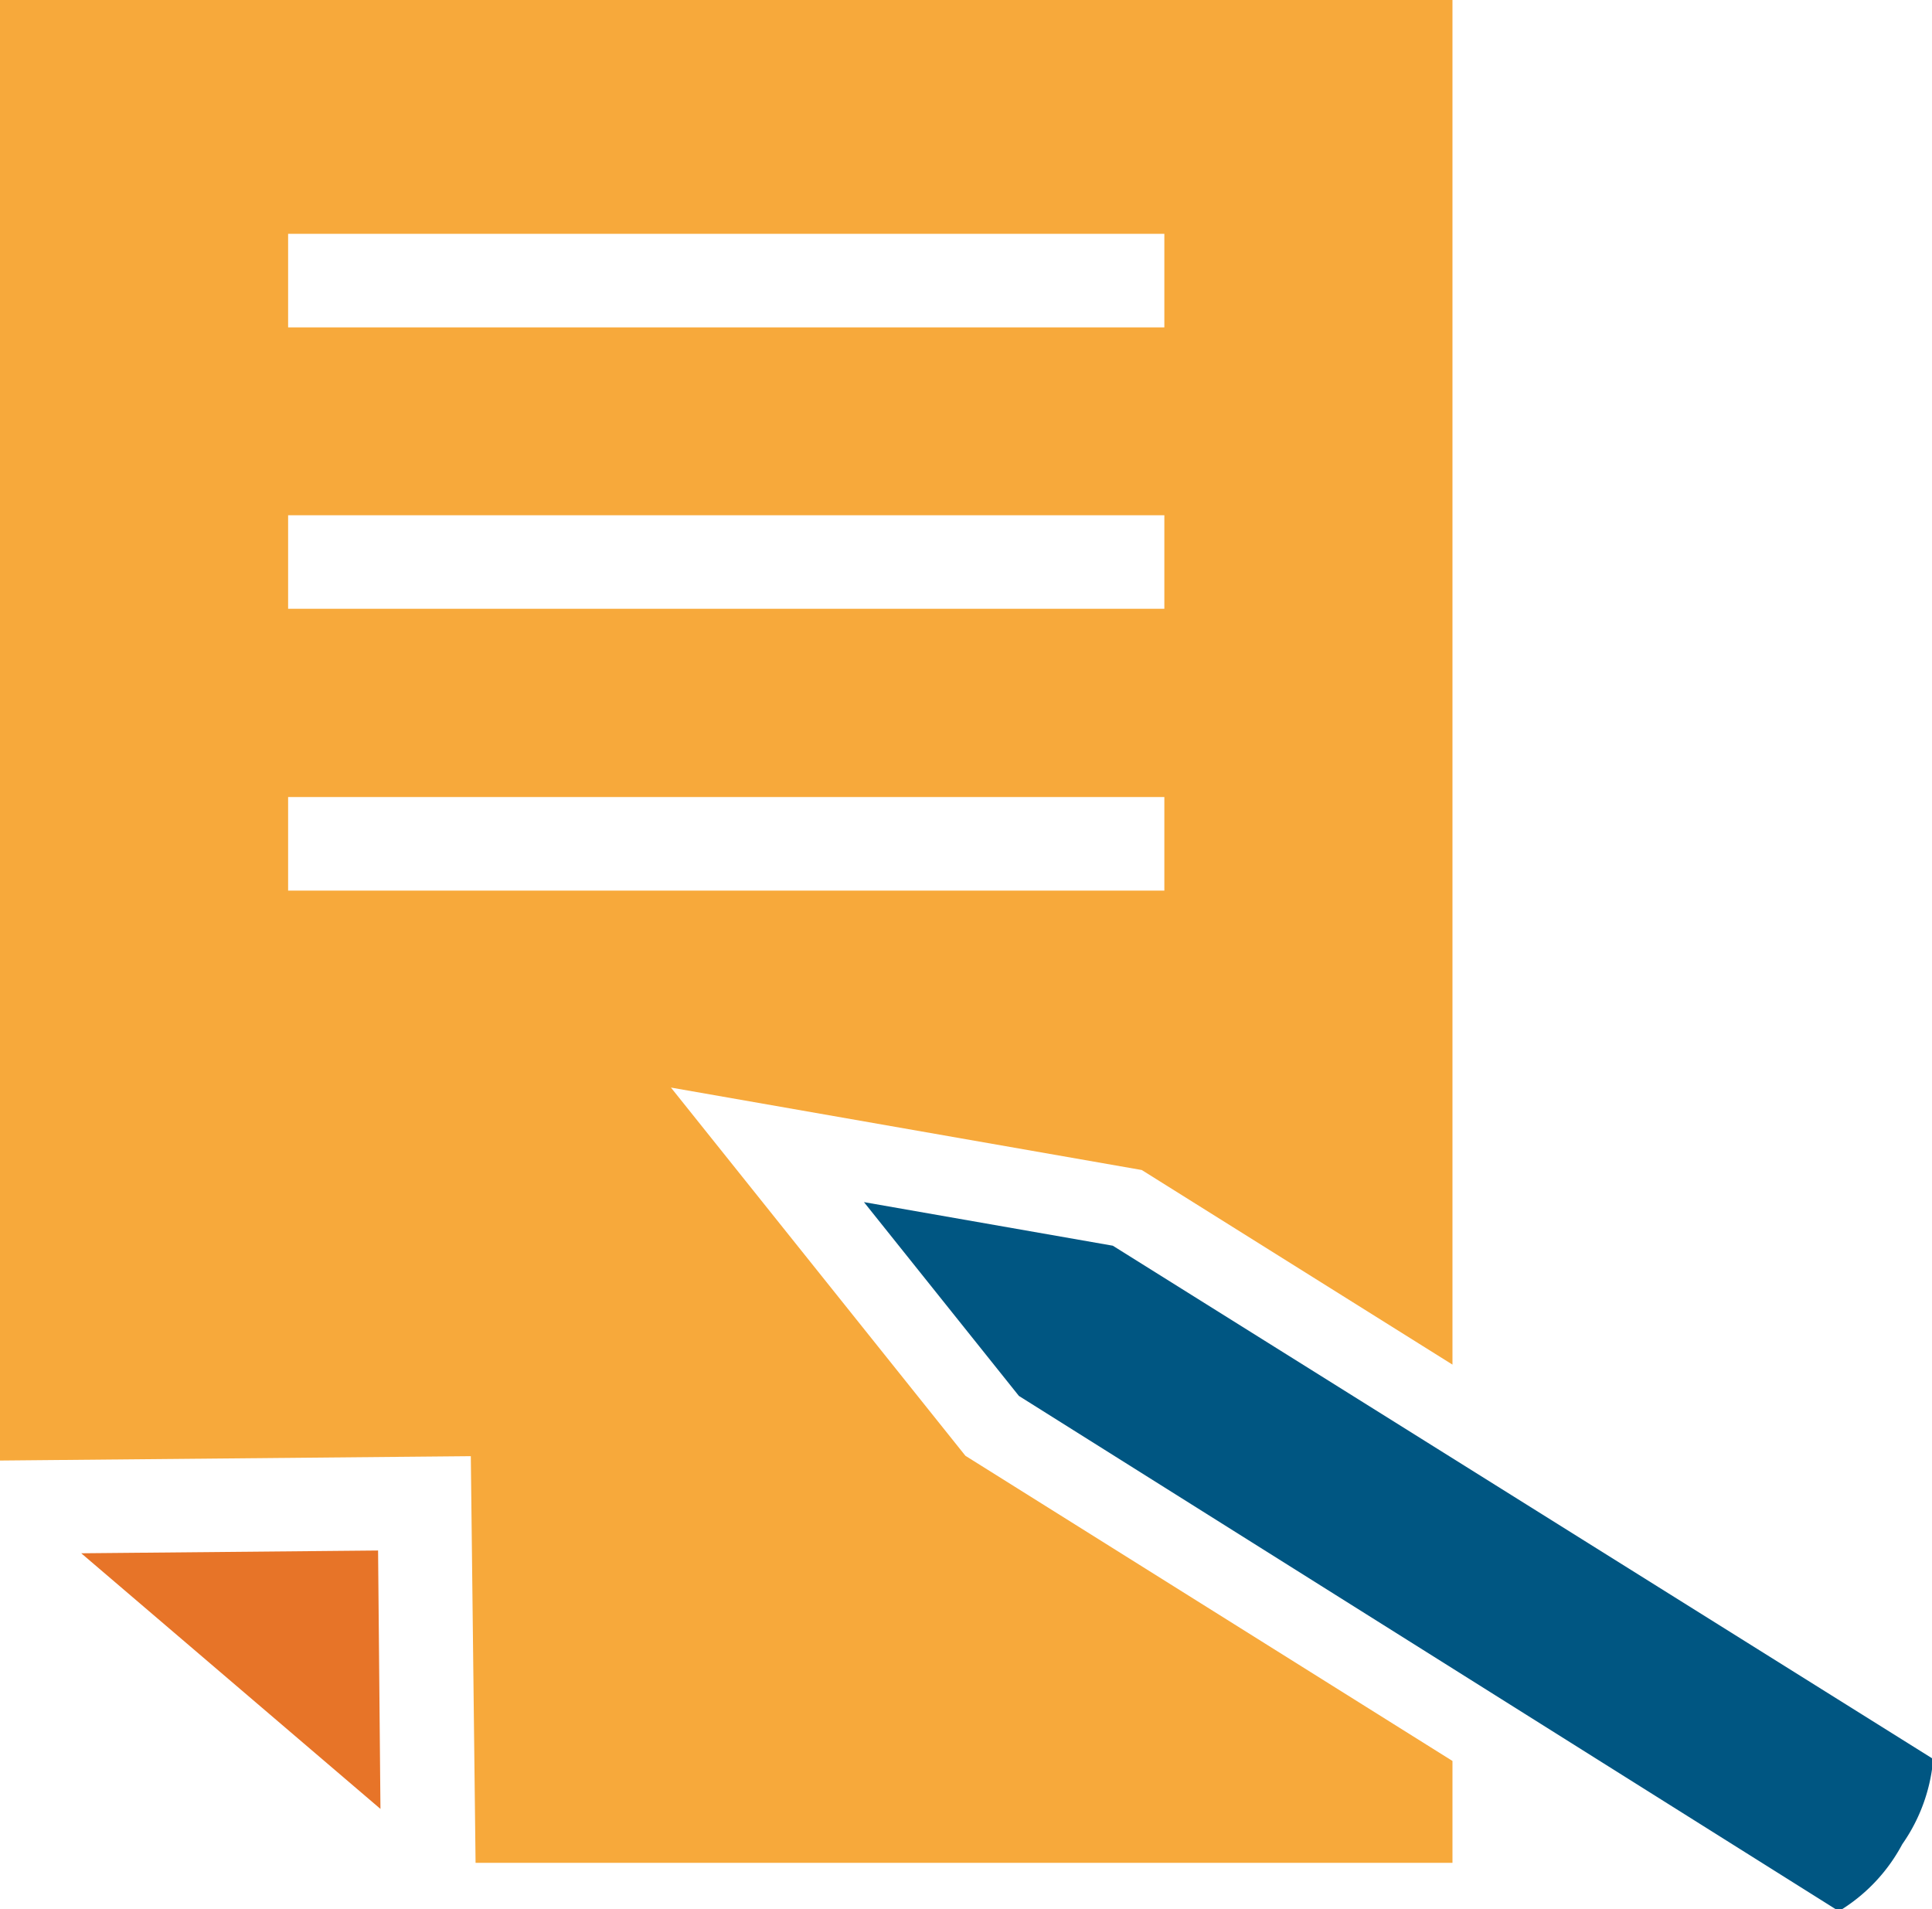 <svg id="Layer_3" data-name="Layer 3" xmlns="http://www.w3.org/2000/svg" viewBox="0 0 48.75 48.17"><defs><style>.cls-1{fill:#f7a93b;}.cls-2{fill:#005682;}.cls-3{fill:#e77428;}</style></defs><title>service_consulting</title><path class="cls-1" d="M24.36,36.73l-7.43-9.29,11.88,2.08,7.84,4.91V0H0V36.85l11.88-.11L12,47H36.65V44.43ZM7.27,5.9H29.38V8.26H7.27Zm0,7.1H29.38v2.36H7.27Zm0,9.47V20.11H29.38v2.36Z"/><path class="cls-2" d="M48,46.53a4.38,4.38,0,0,0,.78-2.15L28.08,31.43l-6.28-1.1,3.91,4.89,20.69,13A4.37,4.37,0,0,0,48,46.53Z"/><polygon class="cls-3" points="9.6 45.64 9.54 39.12 2.05 39.19 9.6 45.64"/></svg>
